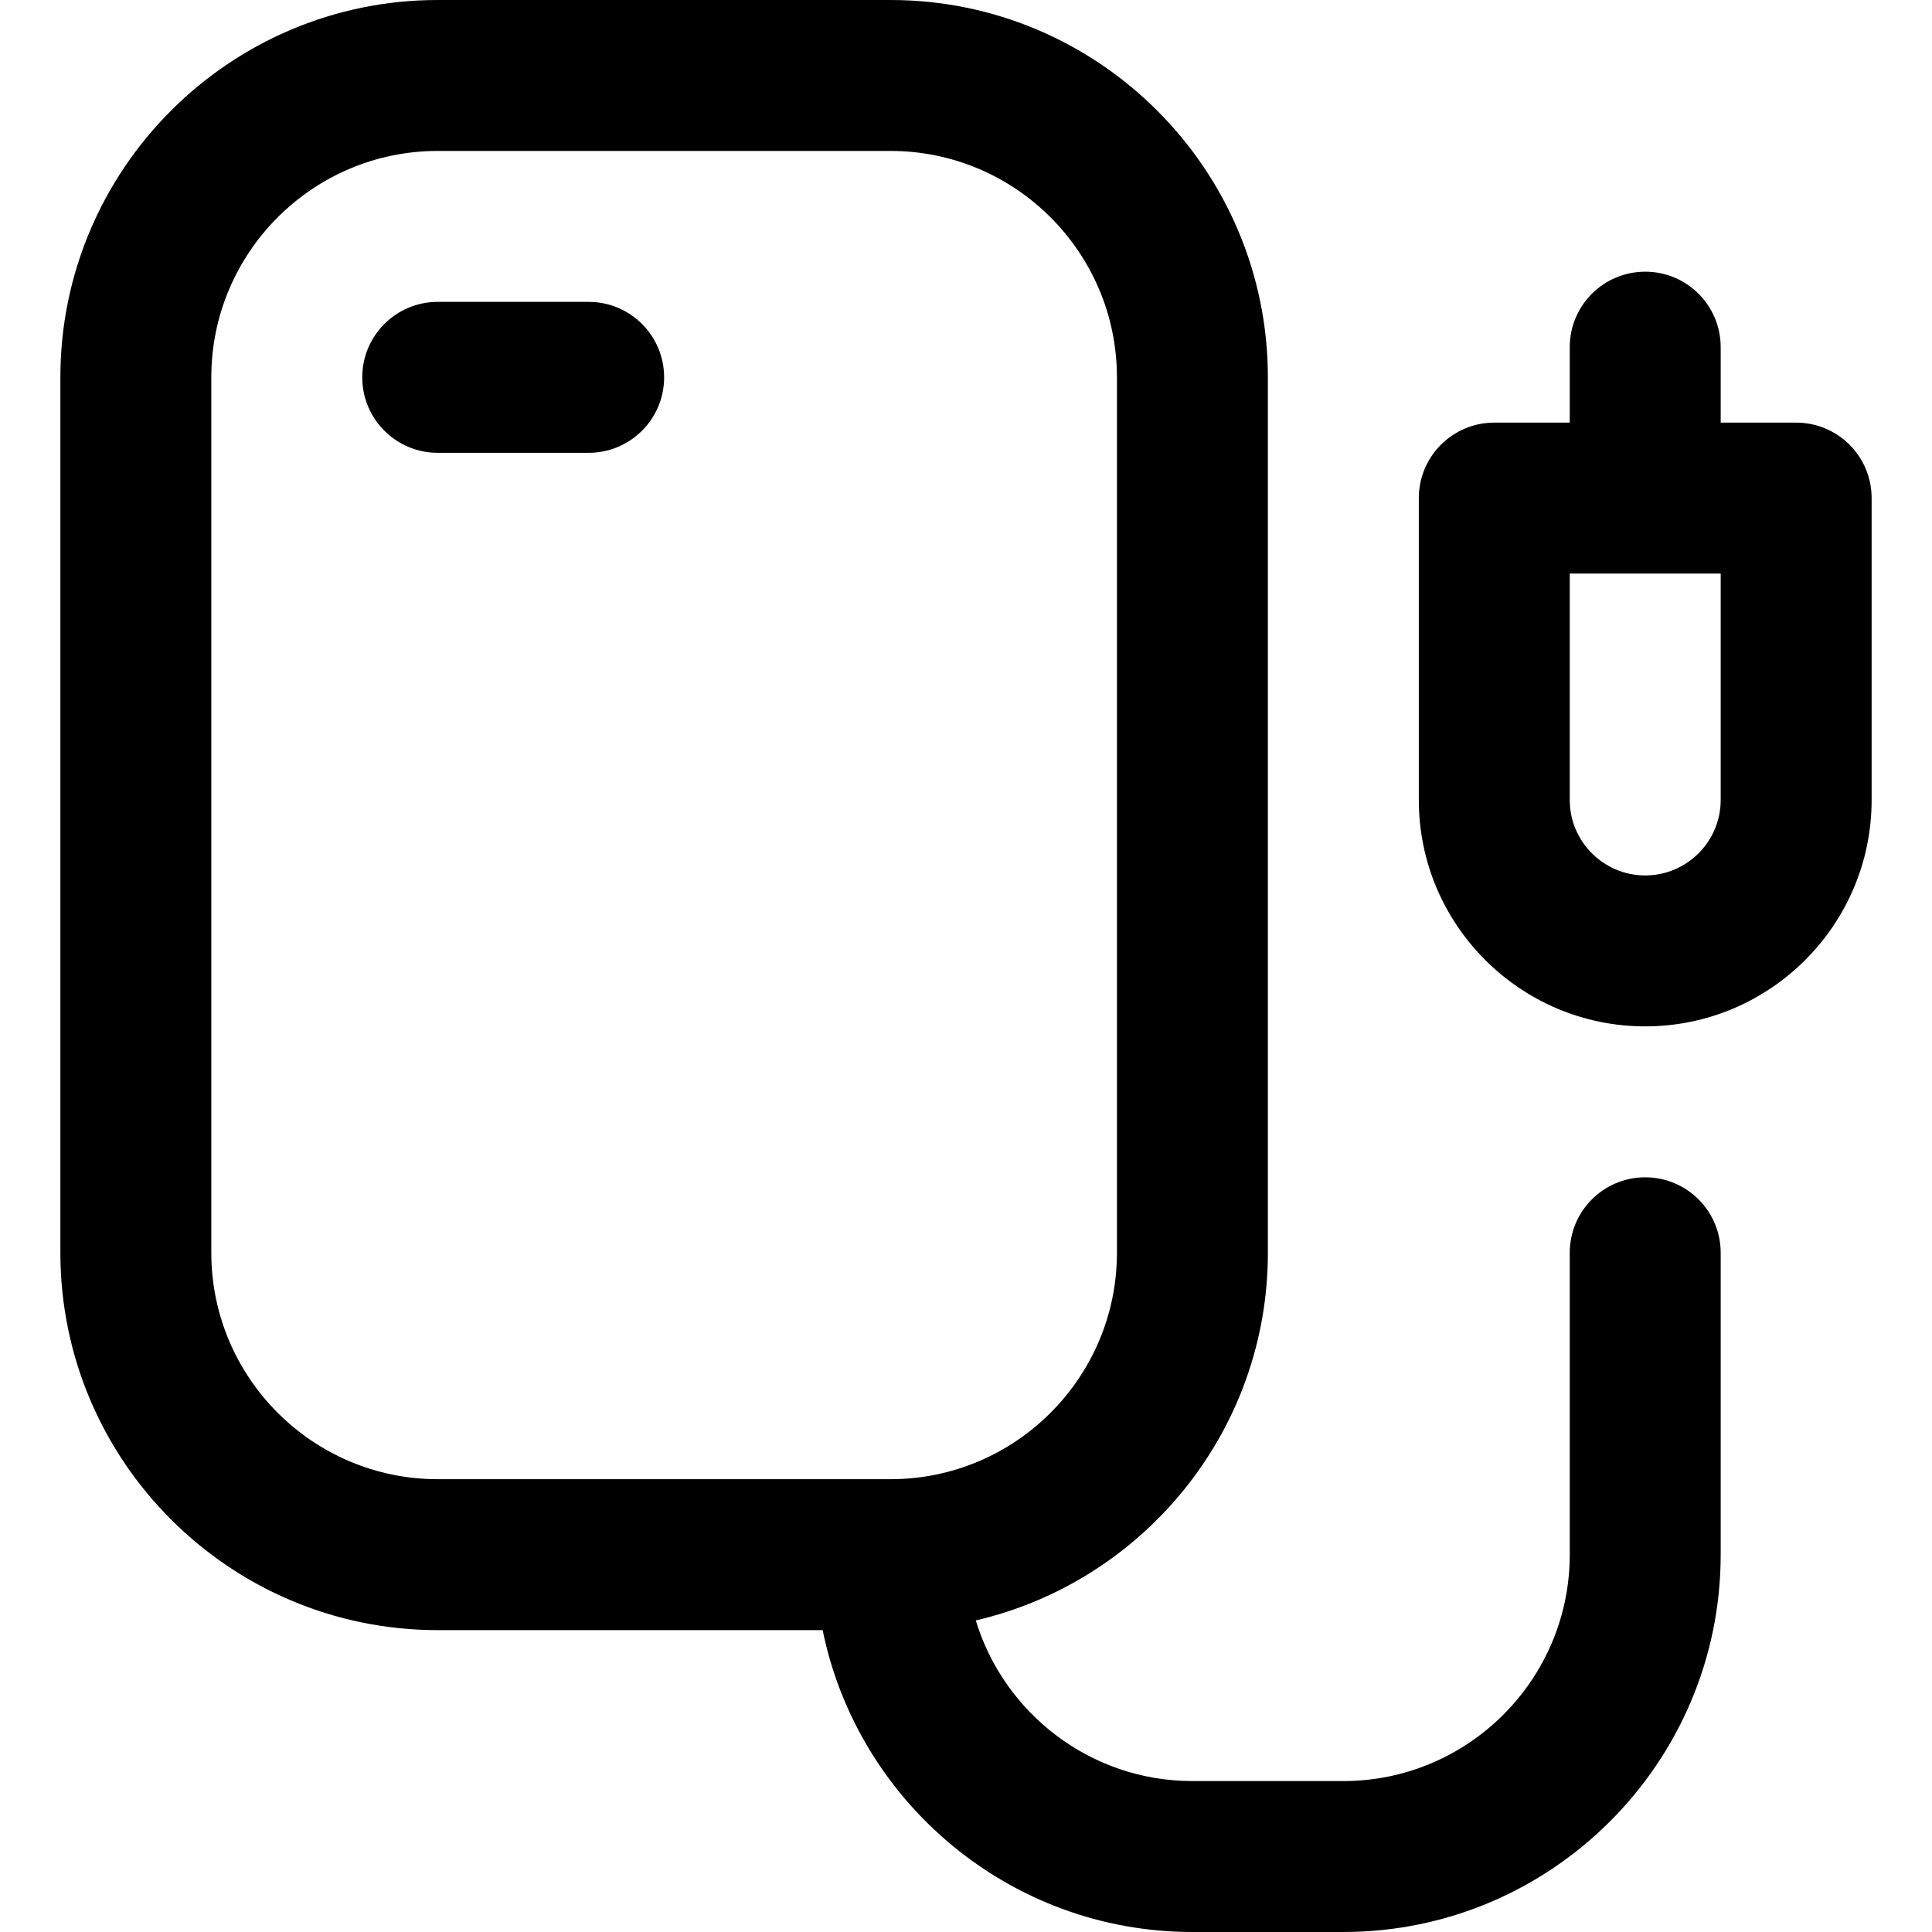 <svg id="Capa_1" enable-background="new 0 0 512 512" height="512" viewBox="0 0 512 512" width="512" xmlns="http://www.w3.org/2000/svg"><g id="Hard_Disk"><g><path d="m436 312c-11.046 0-20 8.954-20 20v80c0 33.084-26.916 60-60 60h-40c-27.025 0-49.925-17.963-57.411-42.573 44.298-10.267 77.411-50.053 77.411-97.427v-232c0-55.14-44.859-100-100-100h-120c-55.14 0-100 44.86-100 100v232c0 55.14 44.86 100 100 100h102.011c9.291 45.589 49.697 80 97.989 80h40c55.141 0 100-44.86 100-100v-80c0-11.046-8.954-20-20-20zm-380 20v-232c0-33.084 26.916-60 60-60h120c33.084 0 60 26.916 60 60v232c0 33.084-26.916 60-60 60h-120c-33.084 0-60-26.916-60-60z"/><path d="m476 112h-20v-20c0-11.046-8.954-20-20-20s-20 8.954-20 20v20h-20c-11.046 0-20 8.954-20 20v80c0 33.084 26.916 60 60 60s60-26.916 60-60v-80c0-11.046-8.954-20-20-20zm-20 100c0 11.028-8.972 20-20 20s-20-8.972-20-20v-60h40z"/></g><g><path d="m156 120h-40c-11.046 0-20-8.954-20-20s8.954-20 20-20h40c11.046 0 20 8.954 20 20s-8.954 20-20 20z"/></g></g></svg>